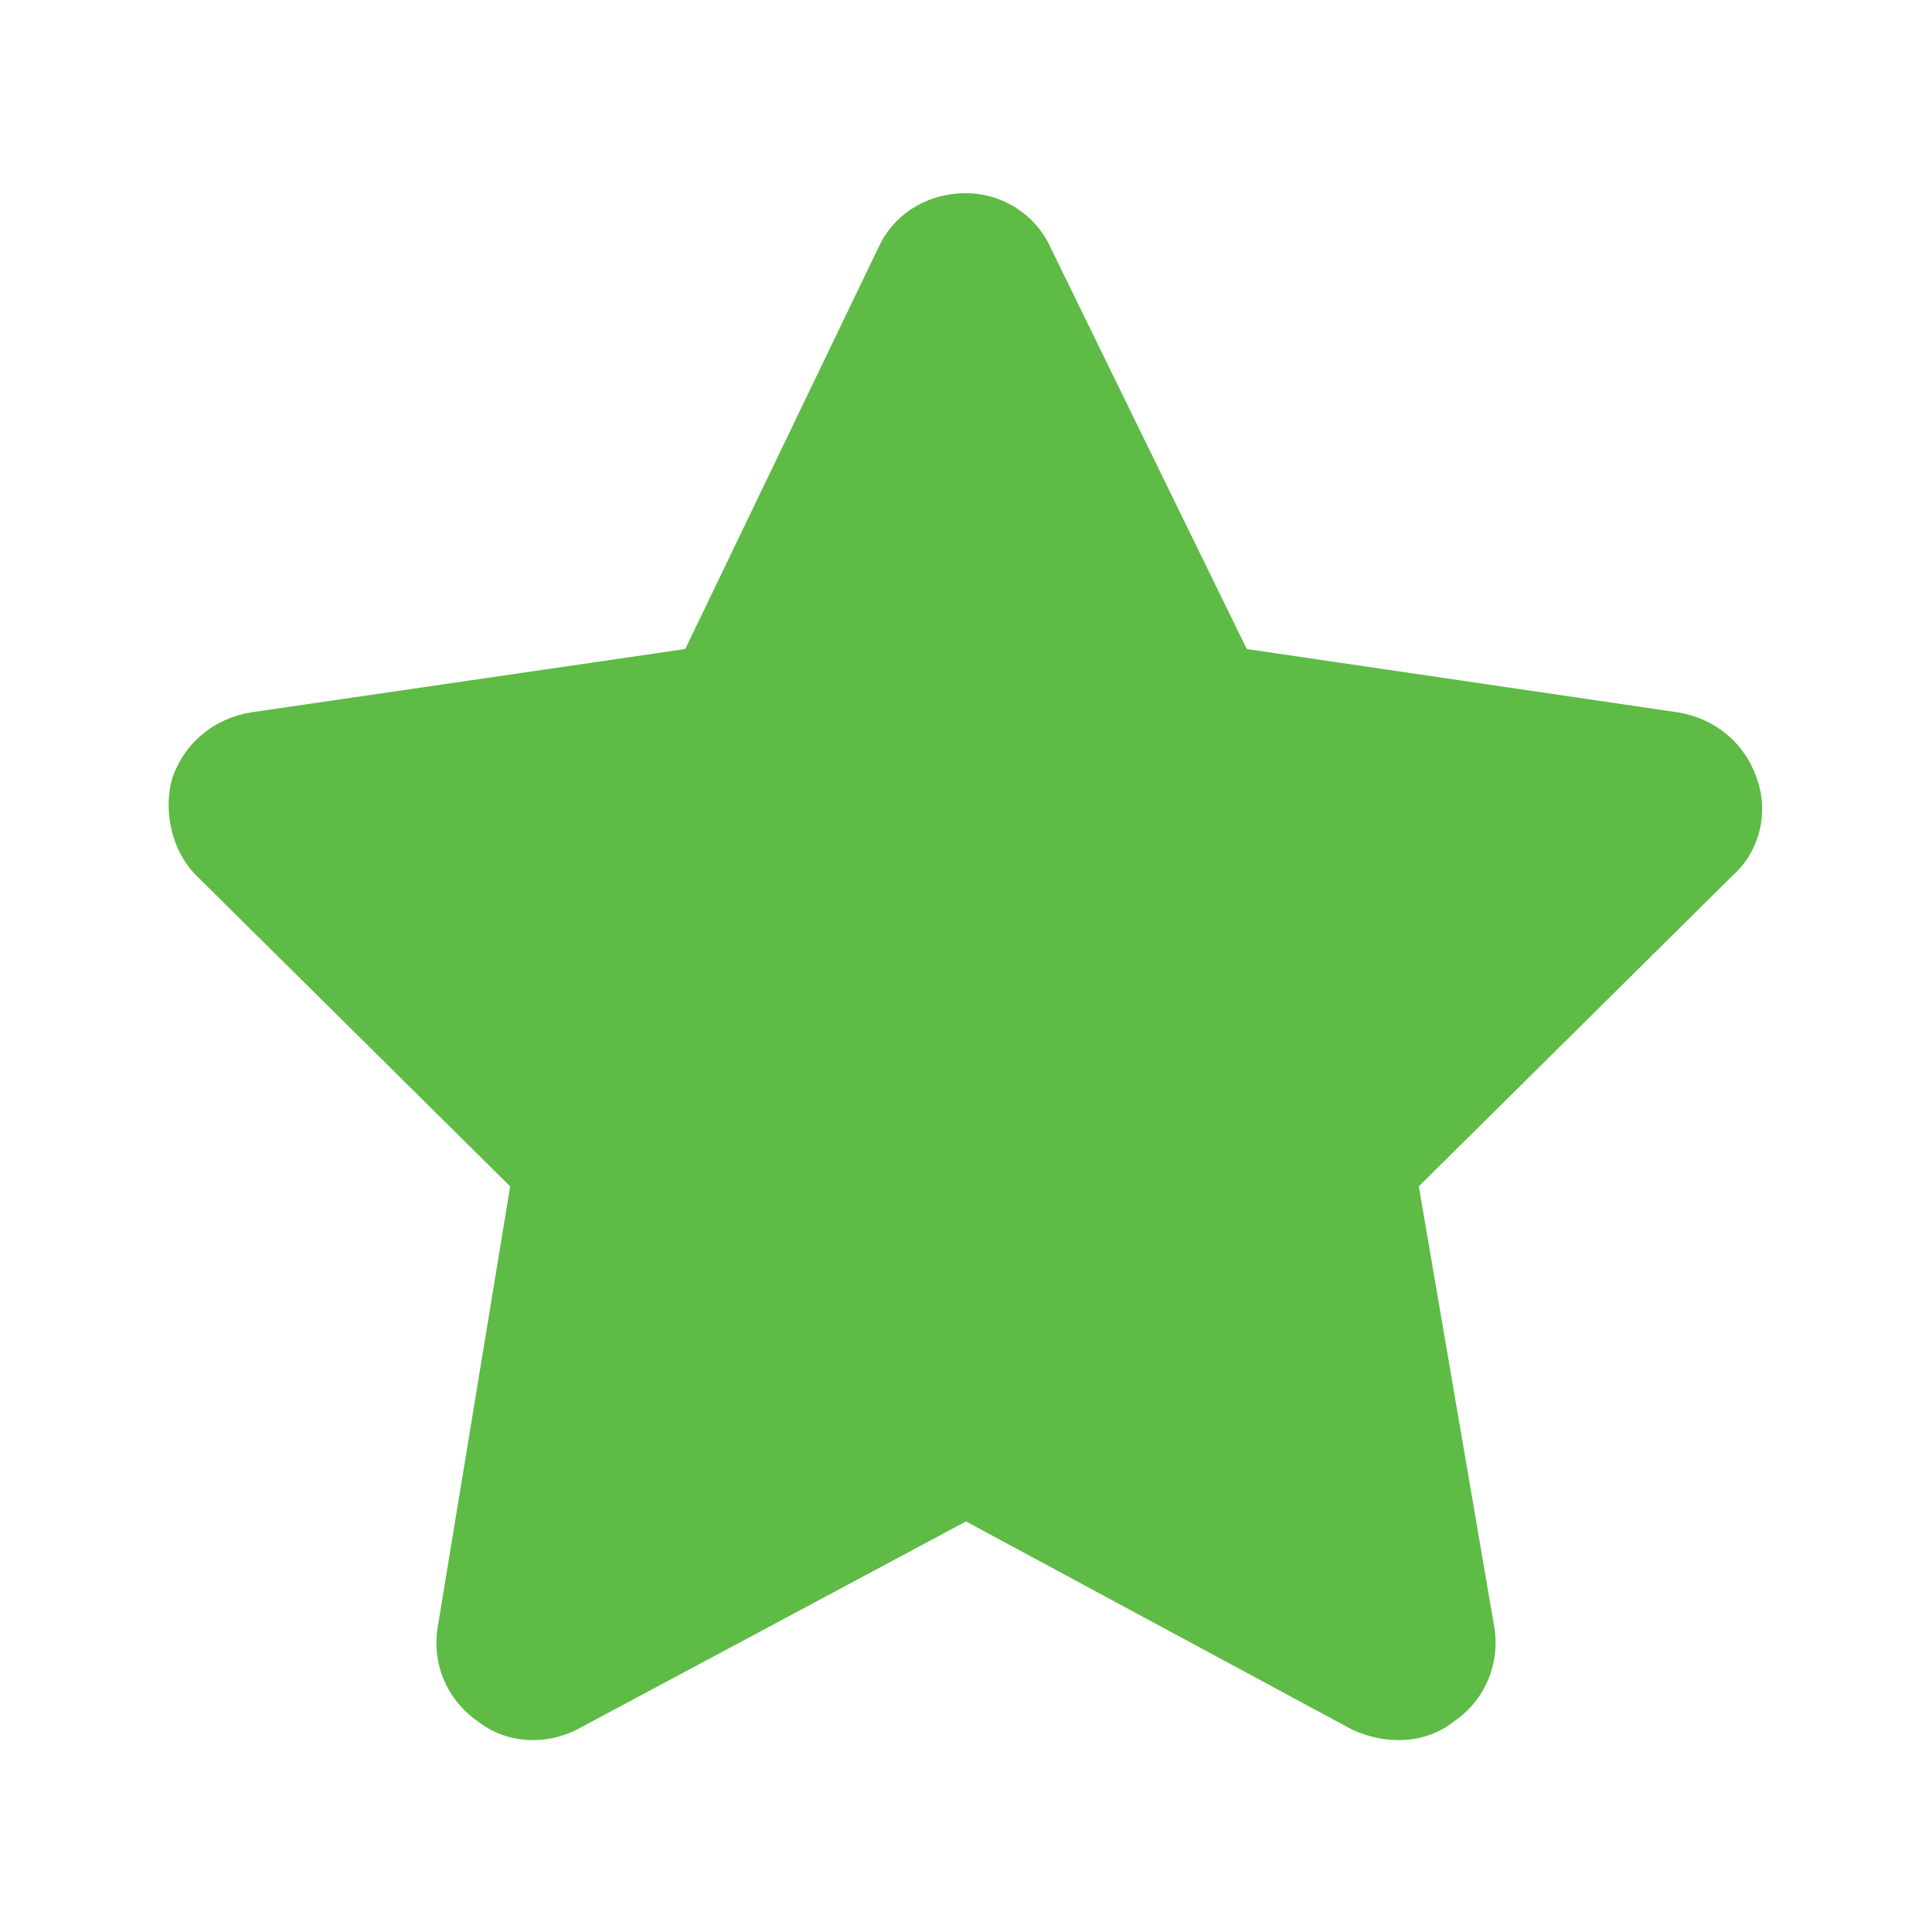 <svg xmlns="http://www.w3.org/2000/svg" fill="none" viewBox="0 0 50 50" height="50" width="50">
<path fill="#5EBB46" d="M27.188 6.406L32.266 16.797L43.438 18.438C44.375 18.594 45.156 19.219 45.469 20.156C45.781 21.016 45.547 22.031 44.844 22.656L36.719 30.703L38.672 42.109C38.828 43.047 38.438 43.984 37.656 44.531C36.875 45.156 35.859 45.156 35 44.766L25 39.375L14.922 44.766C14.141 45.156 13.125 45.156 12.344 44.531C11.562 43.984 11.172 43.047 11.328 42.109L13.203 30.703L5.078 22.656C4.453 22.031 4.219 21.016 4.453 20.156C4.766 19.219 5.547 18.594 6.484 18.438L17.734 16.797L22.734 6.406C23.125 5.547 23.984 5 25 5C25.938 5 26.797 5.547 27.188 6.406Z"></path>
</svg>
